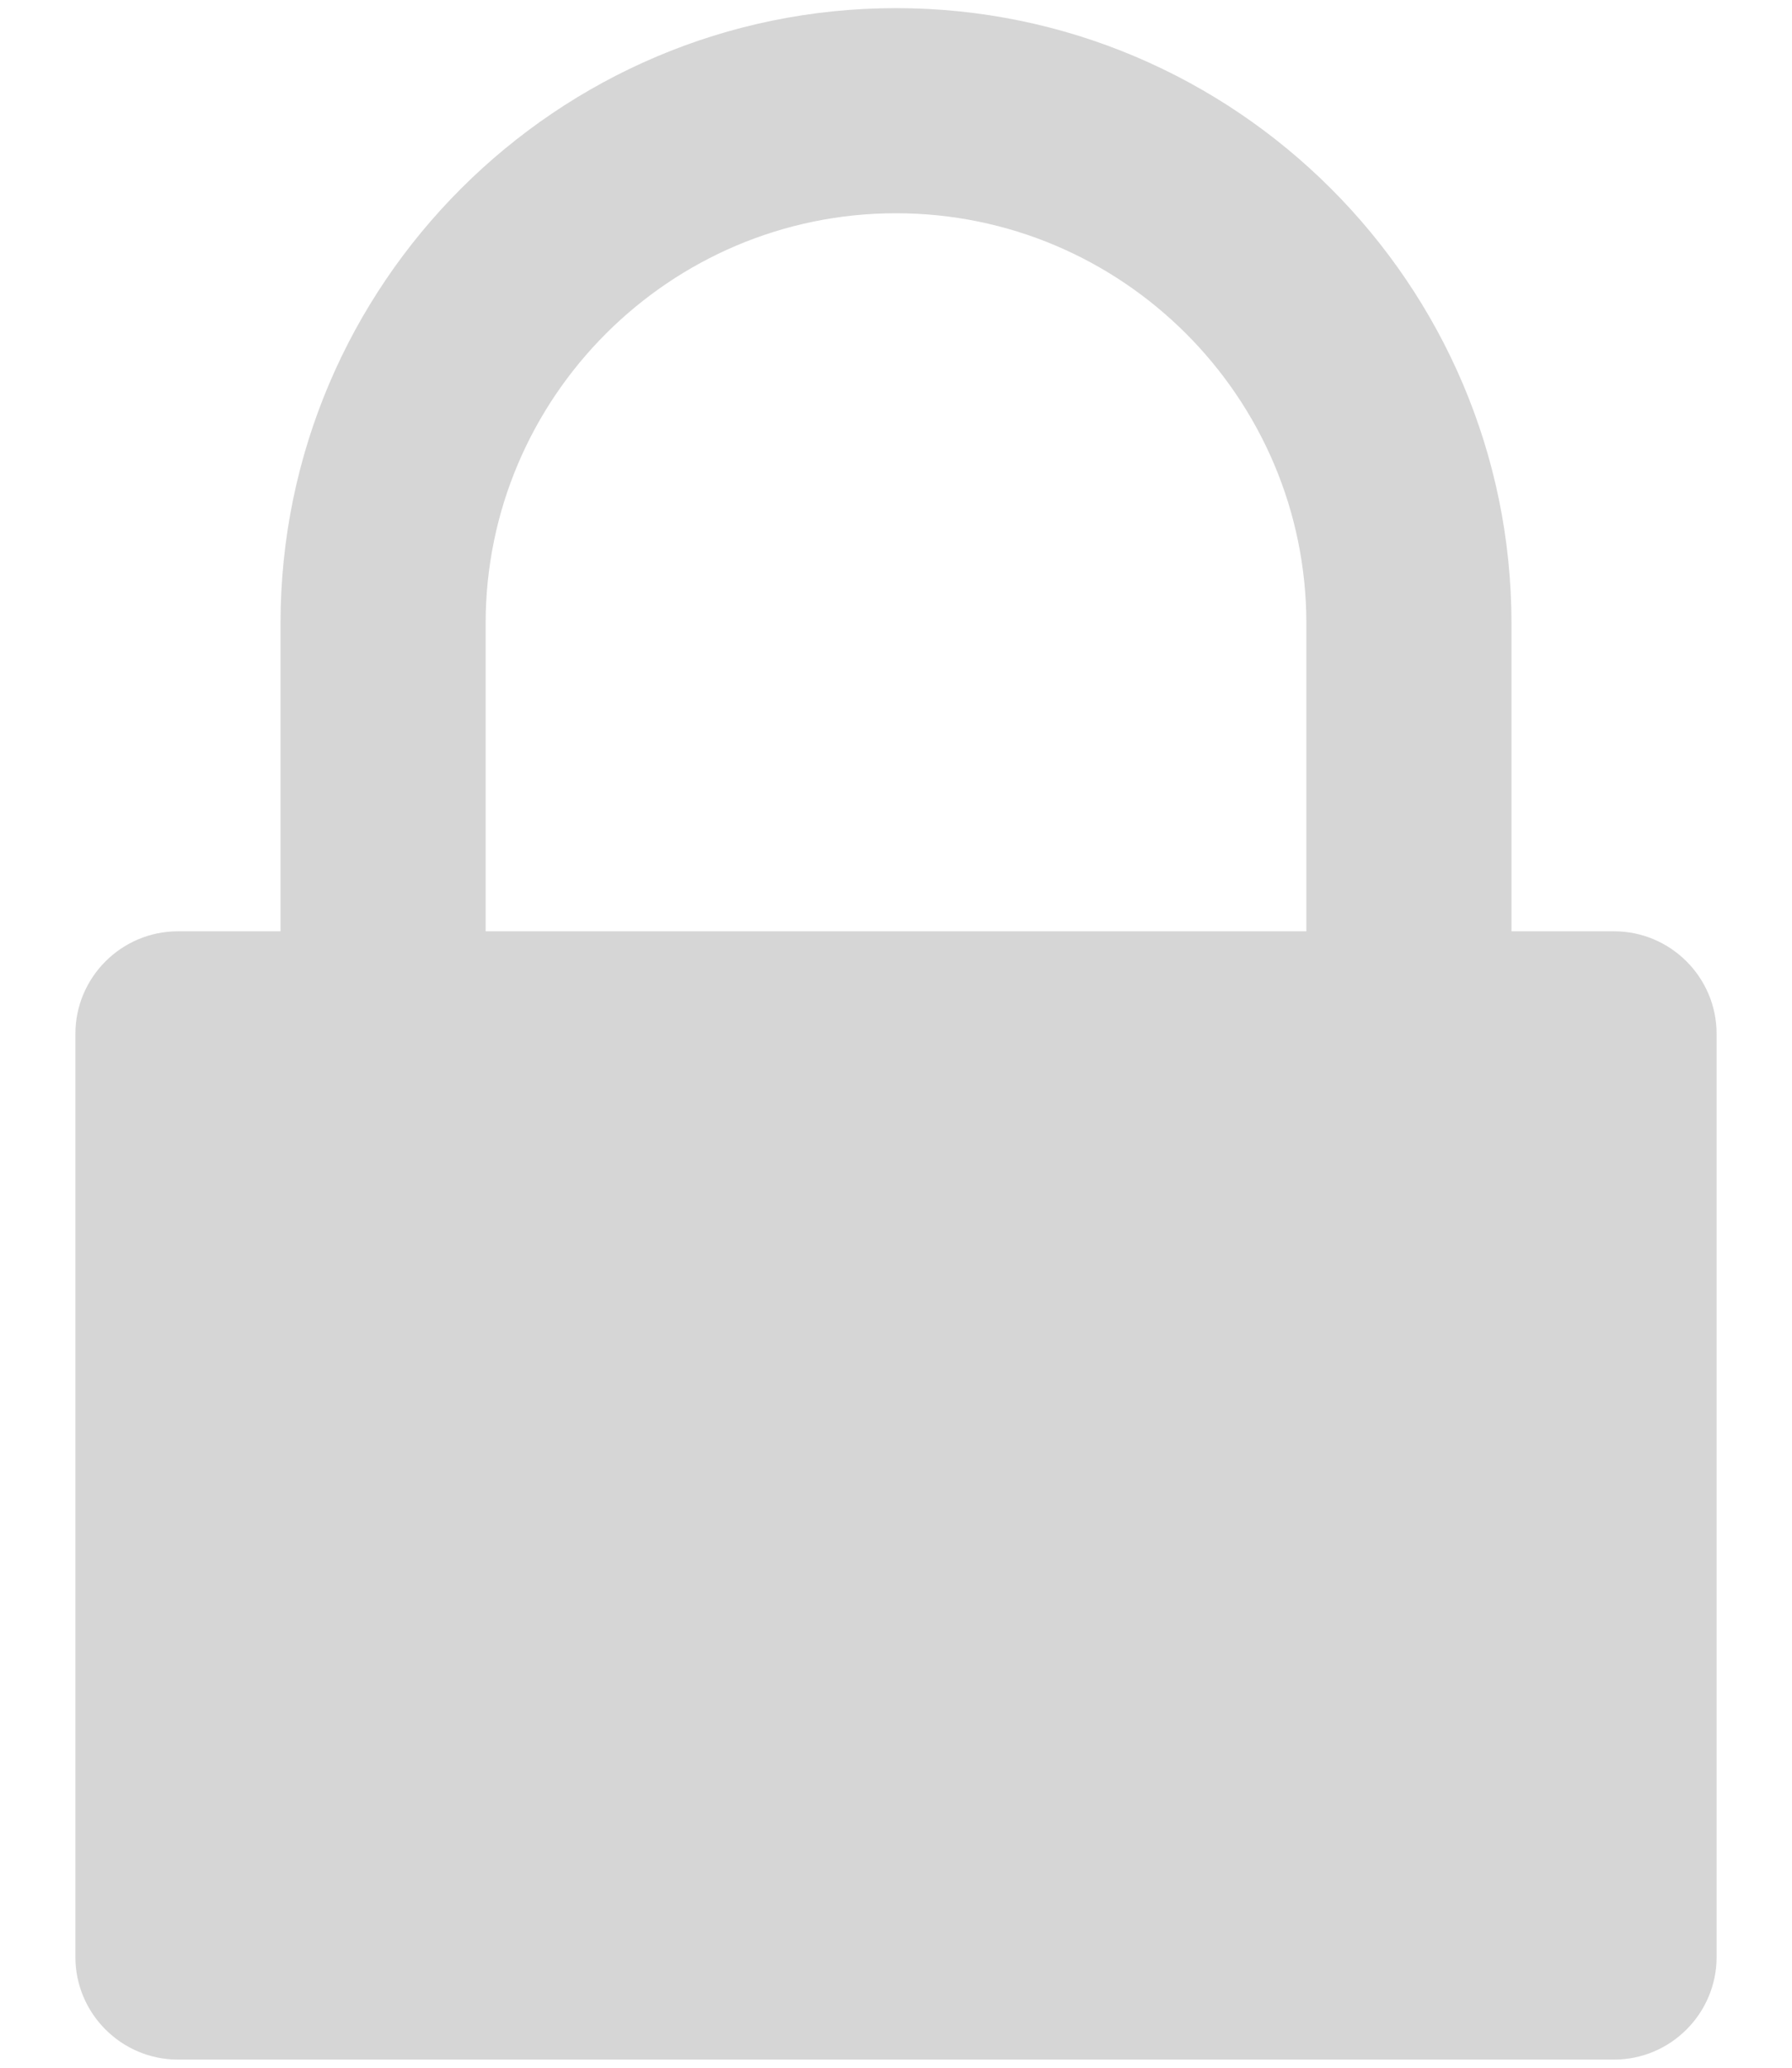 <svg width="13" height="15" class="inputico" viewBox="0 0 13 15" fill="none"
									xmlns="http://www.w3.org/2000/svg">
									<path
										d="M11.709 6.756H10.965V4.523C10.965 2.062 8.961 0.059 6.5 0.059C4.039 0.059 2.035 2.062 2.035 4.523V6.756H1.291C0.881 6.756 0.547 7.09 0.547 7.5V14.197C0.547 14.607 0.881 14.941 1.291 14.941H11.709C12.119 14.941 12.453 14.607 12.453 14.197V7.5C12.453 7.09 12.119 6.756 11.709 6.756ZM3.523 4.523C3.523 2.883 4.859 1.547 6.5 1.547C8.141 1.547 9.477 2.883 9.477 4.523V6.756H3.523V4.523Z"
										fill="#D6D6D6" />
								</svg>